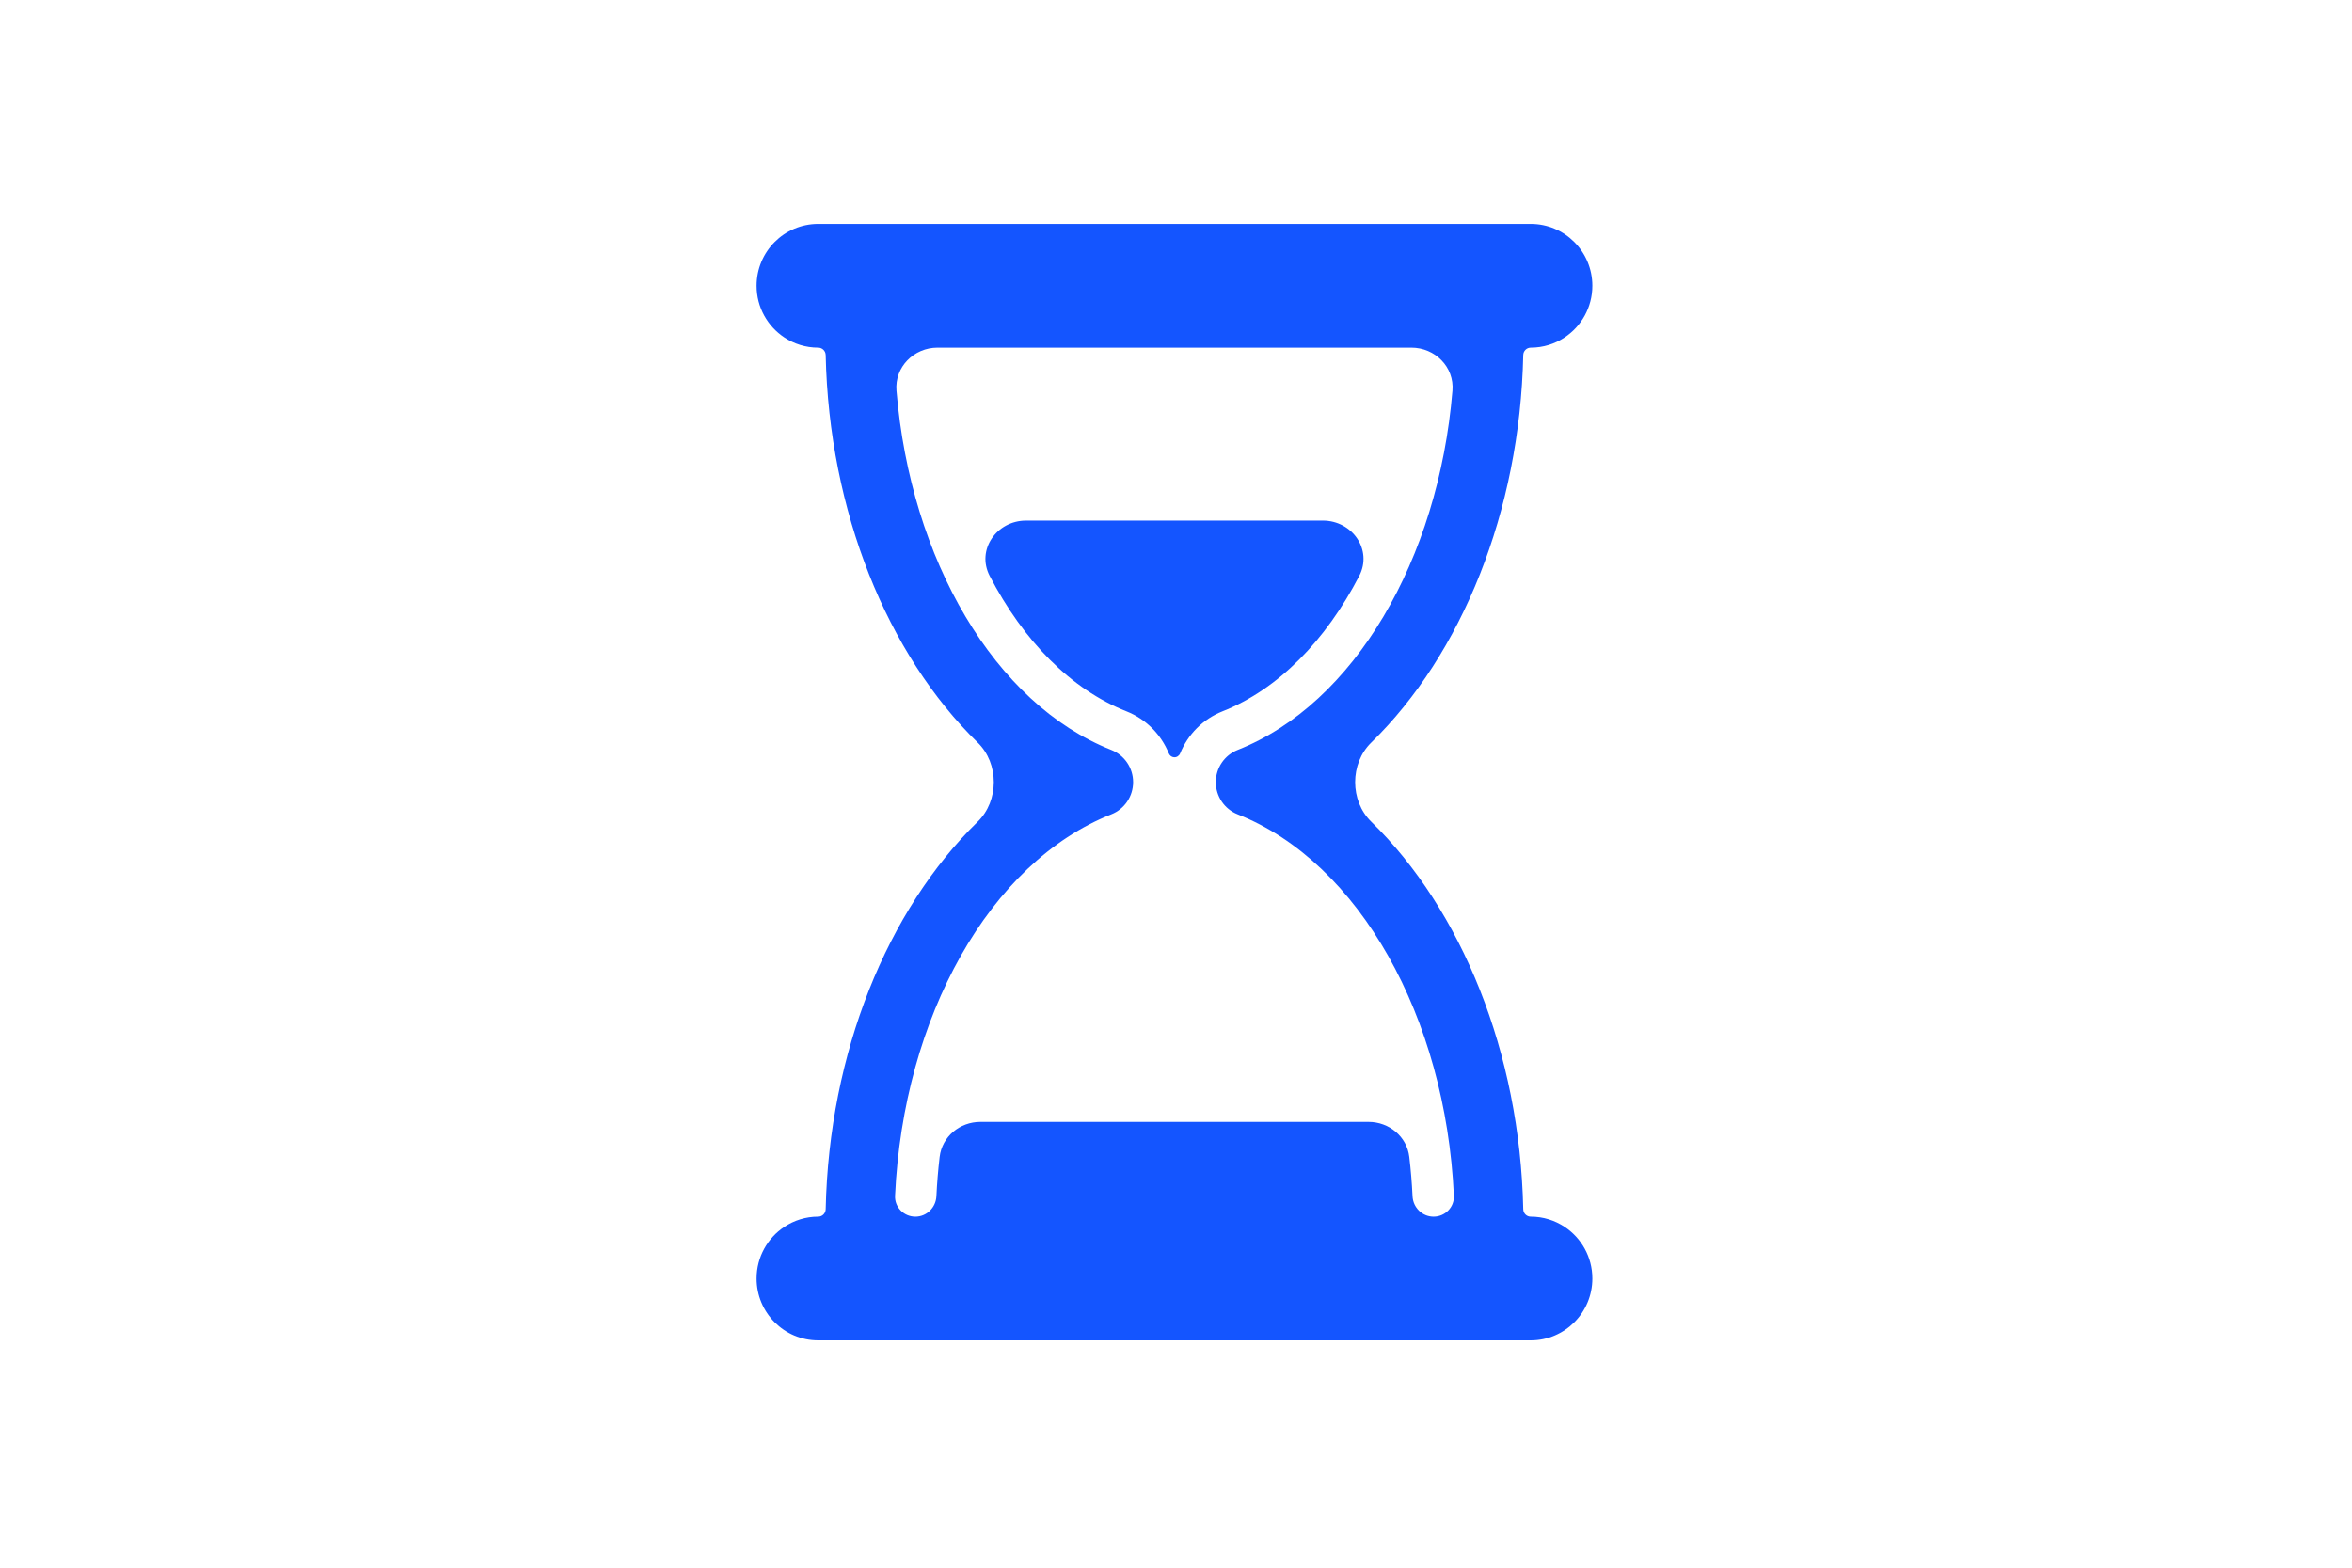 <svg height="368" viewBox="0 0 552 368" width="552" xmlns="http://www.w3.org/2000/svg" xmlns:xlink="http://www.w3.org/1999/xlink">
    <clipPath id="b">
        <path d="m0 0h552v368h-552z"/>
    </clipPath>
    <g clip-path="url(#b)">
        <path clip-rule="evenodd" d="m340.882 91.708c.459-5.548-4.073-10.105-9.64-10.105h-111.206c-5.568 0-10.1 4.557-9.64 10.105 3.292 39.747 23.093 73.528 50.42 84.338 3.089 1.223 5.121 4.221 5.121 7.555 0 3.335-2.032 6.333-5.121 7.555-28.511 11.279-48.83 47.561-50.754 89.535-.124 2.698 2.065 4.907 4.766 4.907 2.657 0 4.81-2.137 4.936-4.791.148-3.112.403-6.188.76-9.219.565-4.79 4.742-8.23 9.566-8.23h91.098c4.823 0 9.001 3.44 9.566 8.23.357 3.03.613 6.106.76 9.219.126 2.653 2.279 4.791 4.936 4.791 2.701 0 4.89-2.209 4.766-4.906-1.924-41.975-22.243-78.257-50.752-89.536-3.093-1.222-5.122-4.22-5.122-7.555 0-3.334 2.029-6.332 5.122-7.555 27.325-10.81 47.126-44.591 50.418-84.338zm26.326-12.504c-2.281 1.513-5.011 2.398-7.949 2.398-.961 0-1.741.777-1.762 1.737-.79 36.705-14.456 70.266-35.675 90.971-5.039 4.917-5.039 13.662 0 18.58 21.219 20.705 34.885 54.265 35.675 90.97.021.961.801 1.737 1.762 1.737 2.938 0 5.668.887 7.949 2.399 3.919 2.598 6.509 7.054 6.509 12.123 0 8.02-6.473 14.521-14.458 14.521h-167.241c-7.984 0-14.457-6.501-14.457-14.521 0-5.069 2.589-9.527 6.508-12.123 2.283-1.512 5.012-2.399 7.949-2.399.961 0 1.742-.776 1.763-1.737.789-36.705 14.457-70.265 35.676-90.97 5.039-4.918 5.039-13.663 0-18.58-21.219-20.705-34.887-54.266-35.676-90.971-.021-.961-.802-1.737-1.763-1.737-2.937 0-5.666-.885-7.949-2.397-3.919-2.598-6.508-7.056-6.508-12.123 0-8.02 6.473-14.522 14.457-14.522h167.241c7.985 0 14.458 6.502 14.458 14.522 0 5.068-2.59 9.525-6.509 12.122zm-134.931 55.995c-3.186-6.133 1.633-12.997 8.543-12.997h69.637c6.911 0 11.729 6.864 8.544 12.997-7.887 15.182-19.01 26.607-32.094 31.783-4.602 1.822-8.129 5.435-9.93 9.857-.232.57-.786.954-1.401.927-.568-.024-1.059-.395-1.273-.922-1.801-4.424-5.326-8.039-9.932-9.862-13.085-5.176-24.207-16.601-32.094-31.783z" fill="#1455FF" fill-rule="evenodd"/>
    </g>
</svg>